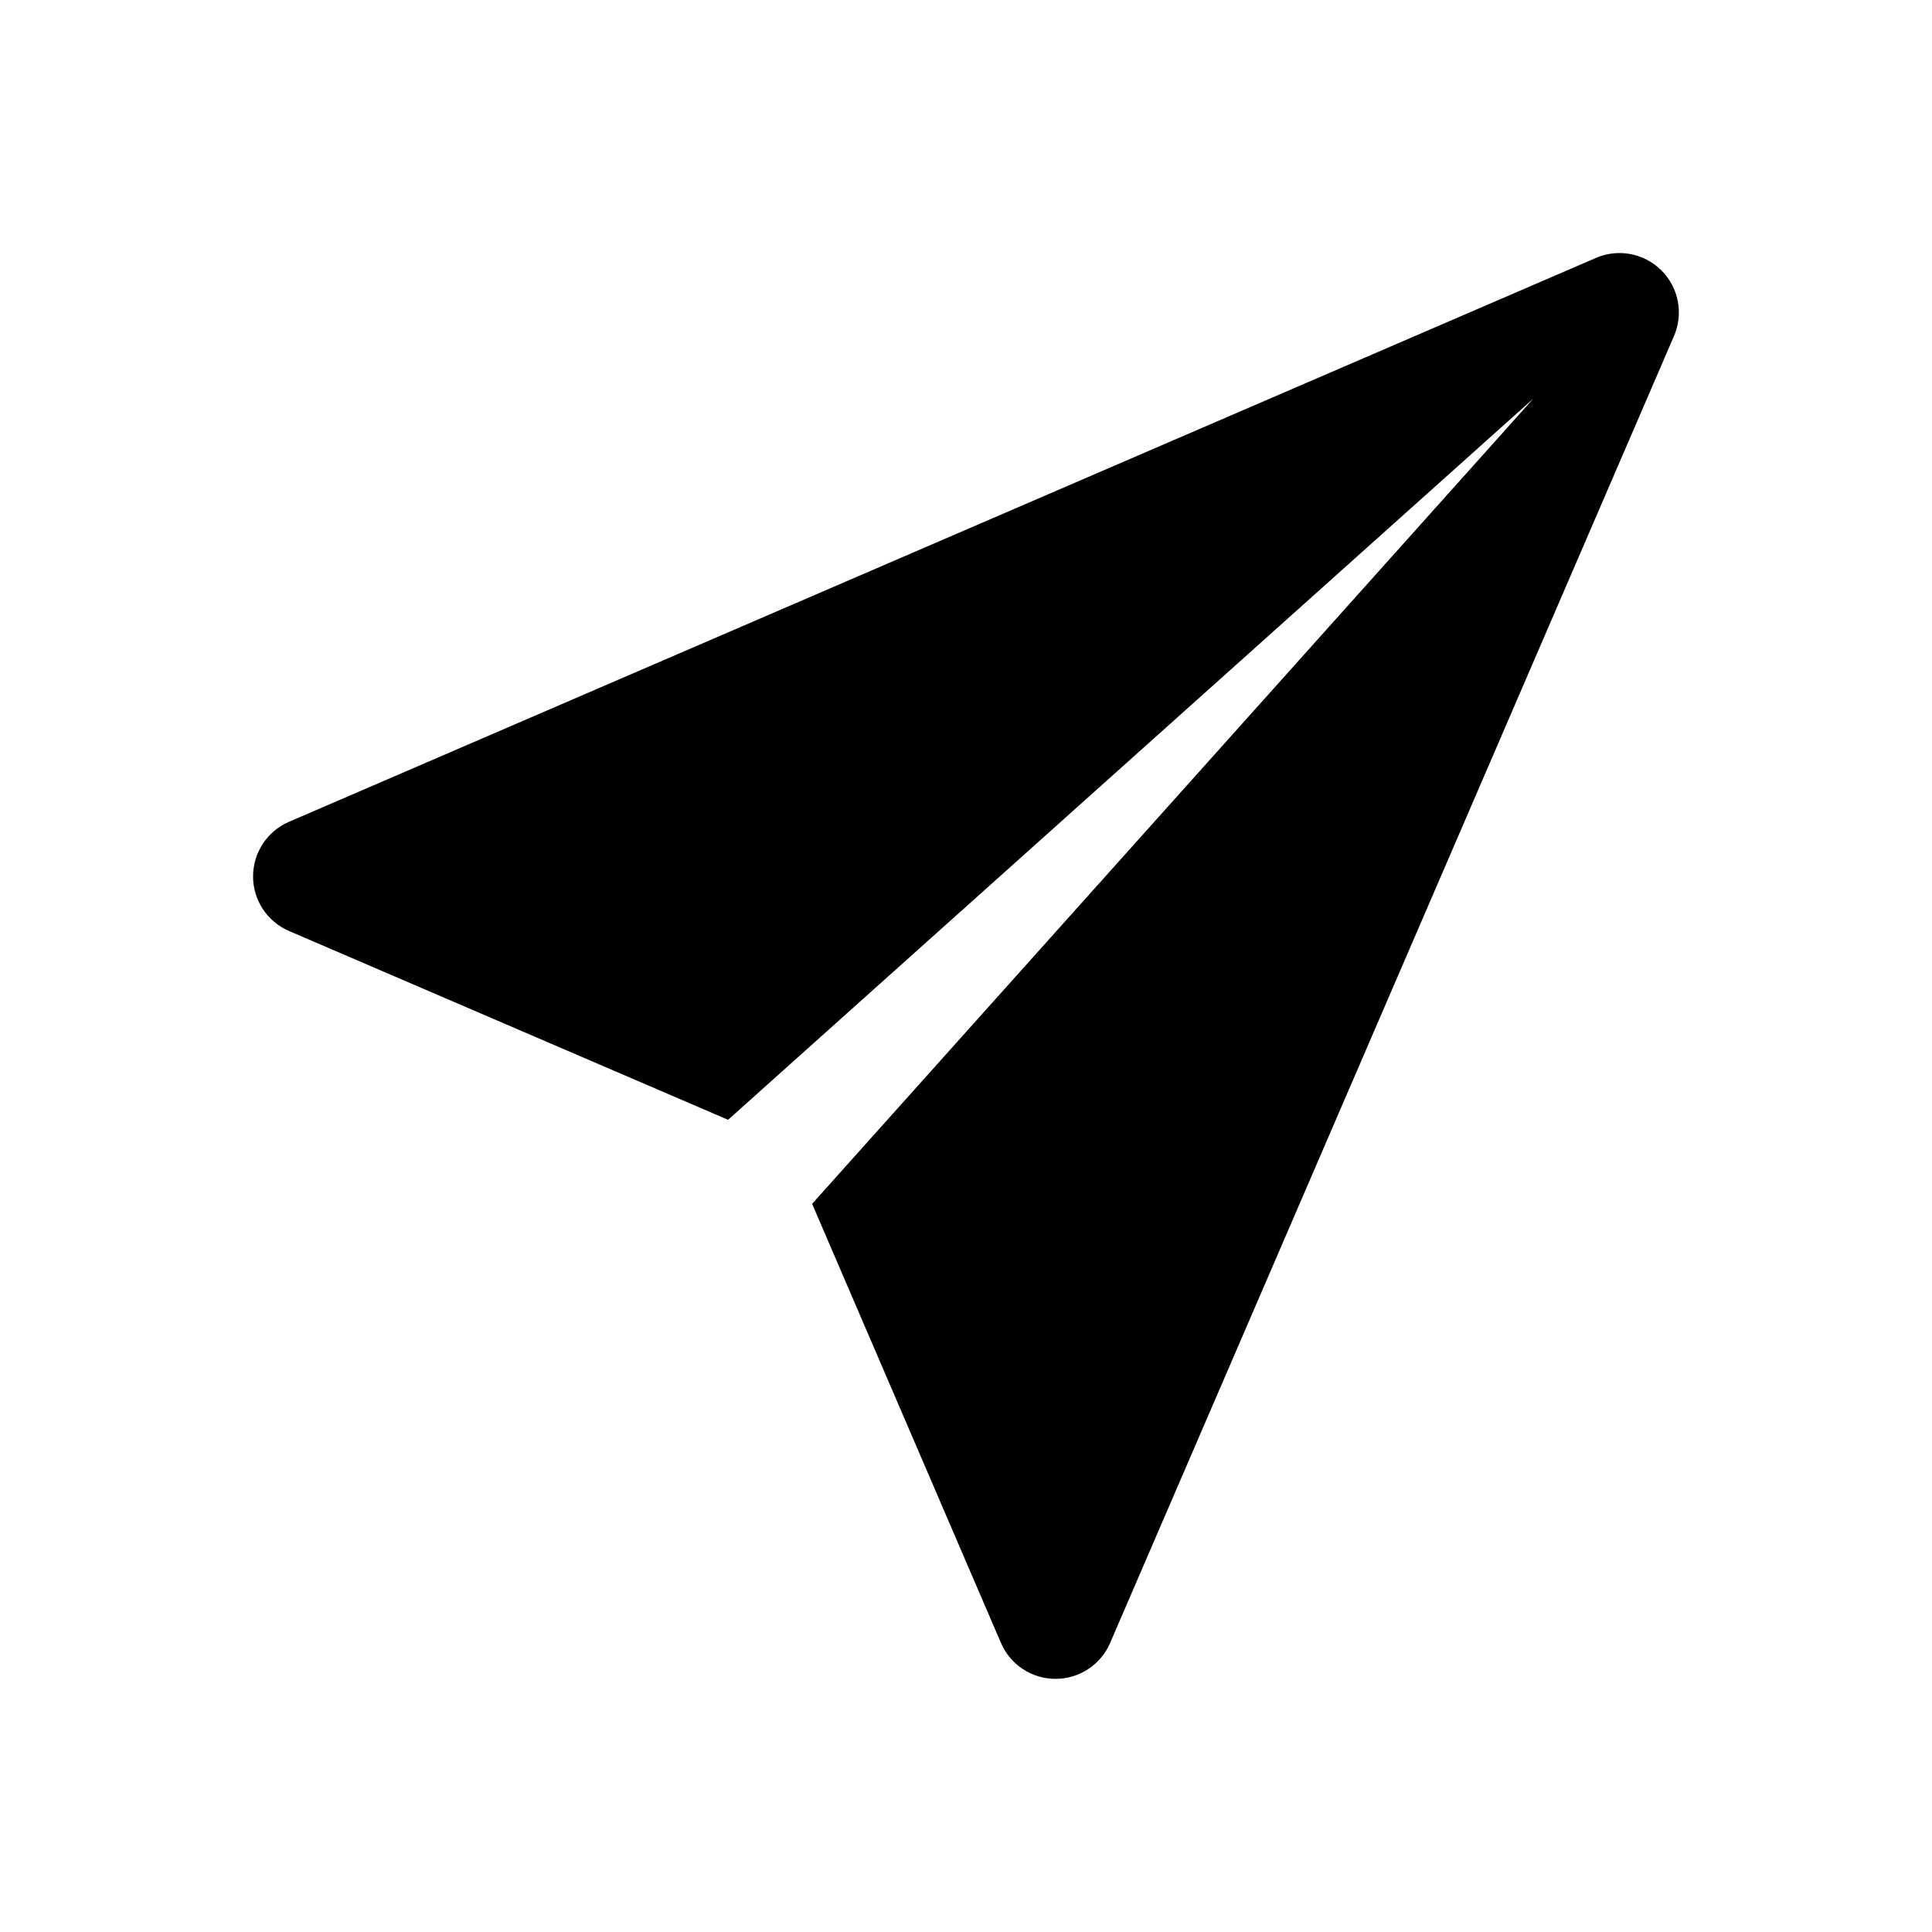 <?xml version="1.0" encoding="UTF-8"?>
<!-- Uploaded to: SVG Repo, www.svgrepo.com, Generator: SVG Repo Mixer Tools -->
<svg fill="#000000" width="800px" height="800px" version="1.1" viewBox="144 144 512 512" xmlns="http://www.w3.org/2000/svg">
 <path d="m584.31 215.68c-4.566-4.566-11.461-5.902-17.383-3.32l-346.37 149.44c-5.762 2.484-9.492 8.188-9.492 14.469s3.746 11.965 9.523 14.453l116.36 50.035 213.4-191.12-191.13 213.39 50.051 116.38c2.484 5.762 8.152 9.508 14.453 9.508h0.016c6.281 0 11.965-3.731 14.453-9.508l149.44-346.37c2.551-5.922 1.242-12.801-3.324-17.367z"/>
</svg>